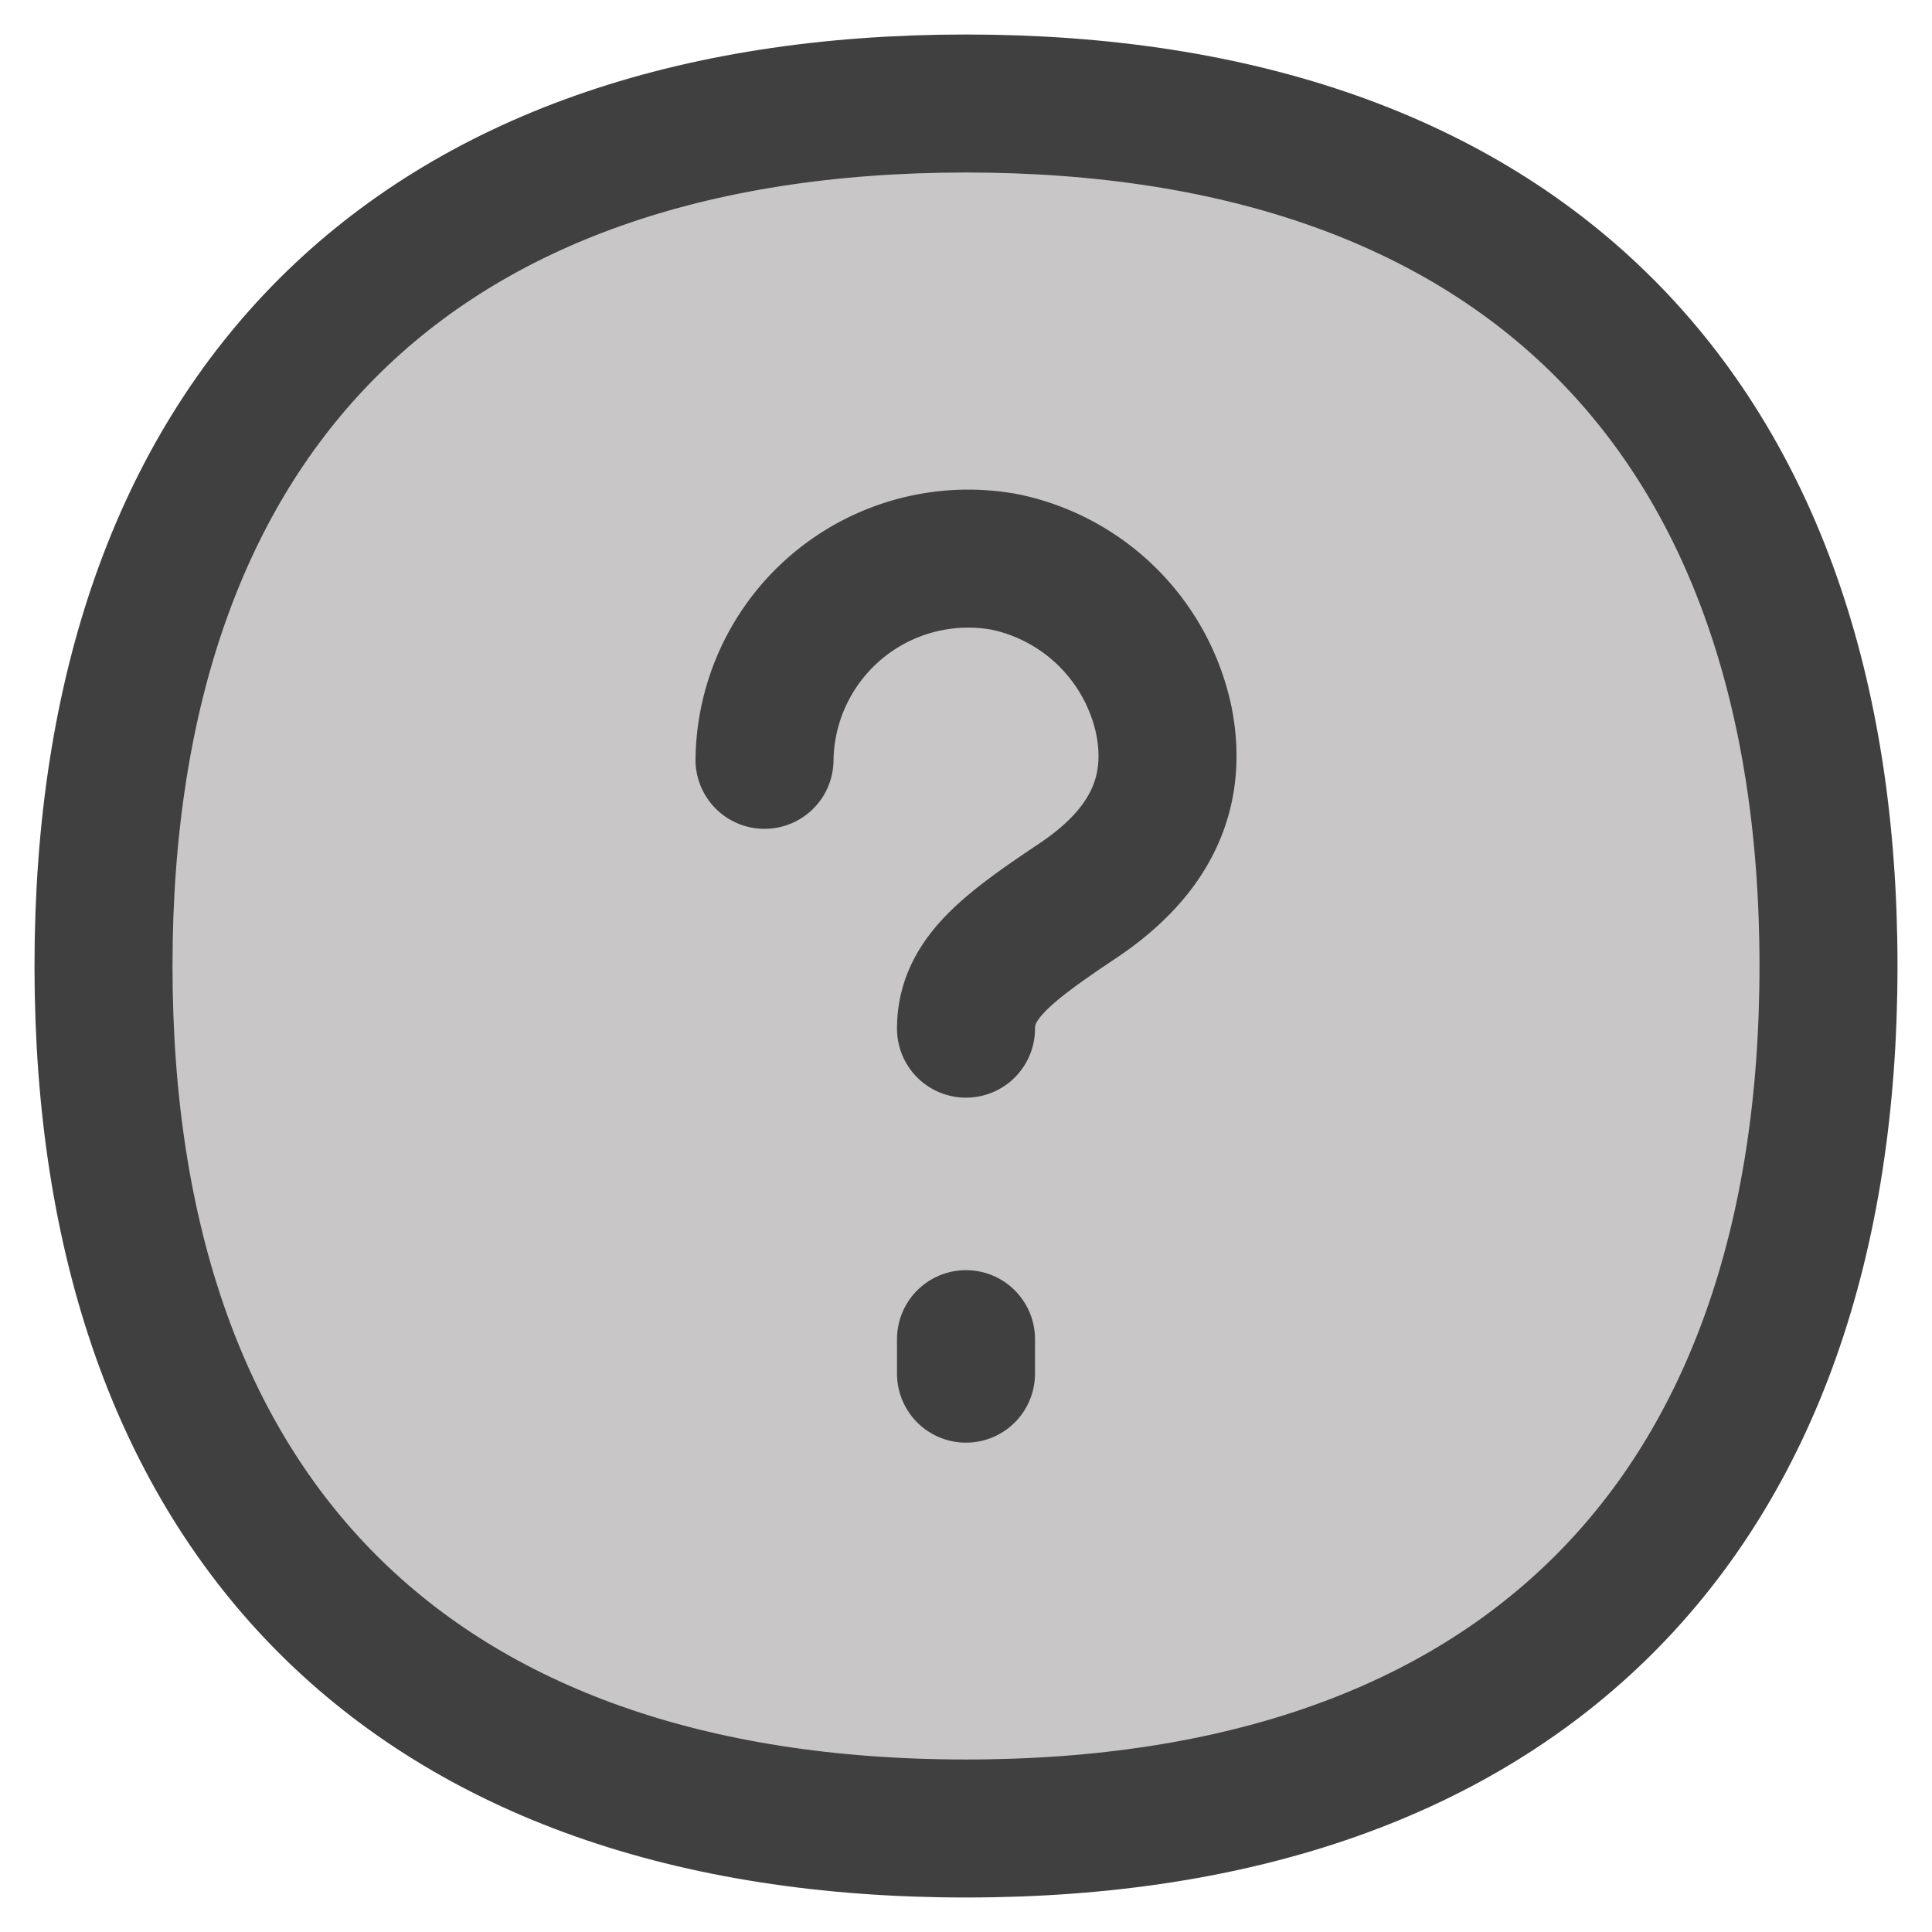 <svg xmlns="http://www.w3.org/2000/svg" fill="none" viewBox="0 0 14 14" height="14" width="14" id="Help-Question-1--Streamline-Flex.svg"><desc>Help Question 1 Streamline Icon: https://streamlinehq.com</desc><g id="Help-Question-1--Streamline-Flex.svg"><path id="Vector" fill="#c8c6c6" d="M7 13.25c4 0 6.25 -2.25 6.25 -6.25S11 0.75 7 0.75 0.75 3 0.75 7 3 13.25 7 13.25Z" stroke-width="1"></path><path id="Vector_2" stroke="#404040" stroke-linecap="round" stroke-linejoin="round" d="M7 7.454c0 -0.36 0.294 -0.582 0.812 -0.928 0.48 -0.322 0.734 -0.738 0.622 -1.305a1.488 1.488 0 0 0 -1.148 -1.148A1.476 1.476 0 0 0 5.54 5.506" stroke-width="1"></path><path id="Vector_3" stroke="#404040" stroke-linecap="round" stroke-linejoin="round" d="m7 9.954 0 -0.25" stroke-width="1"></path><path id="Vector_4" stroke="#404040" stroke-linecap="round" stroke-linejoin="round" d="M7 13.25c4 0 6.25 -2.25 6.25 -6.25S11 0.75 7 0.75 0.75 3 0.75 7 3 13.25 7 13.25Z" stroke-width="1"></path></g></svg>